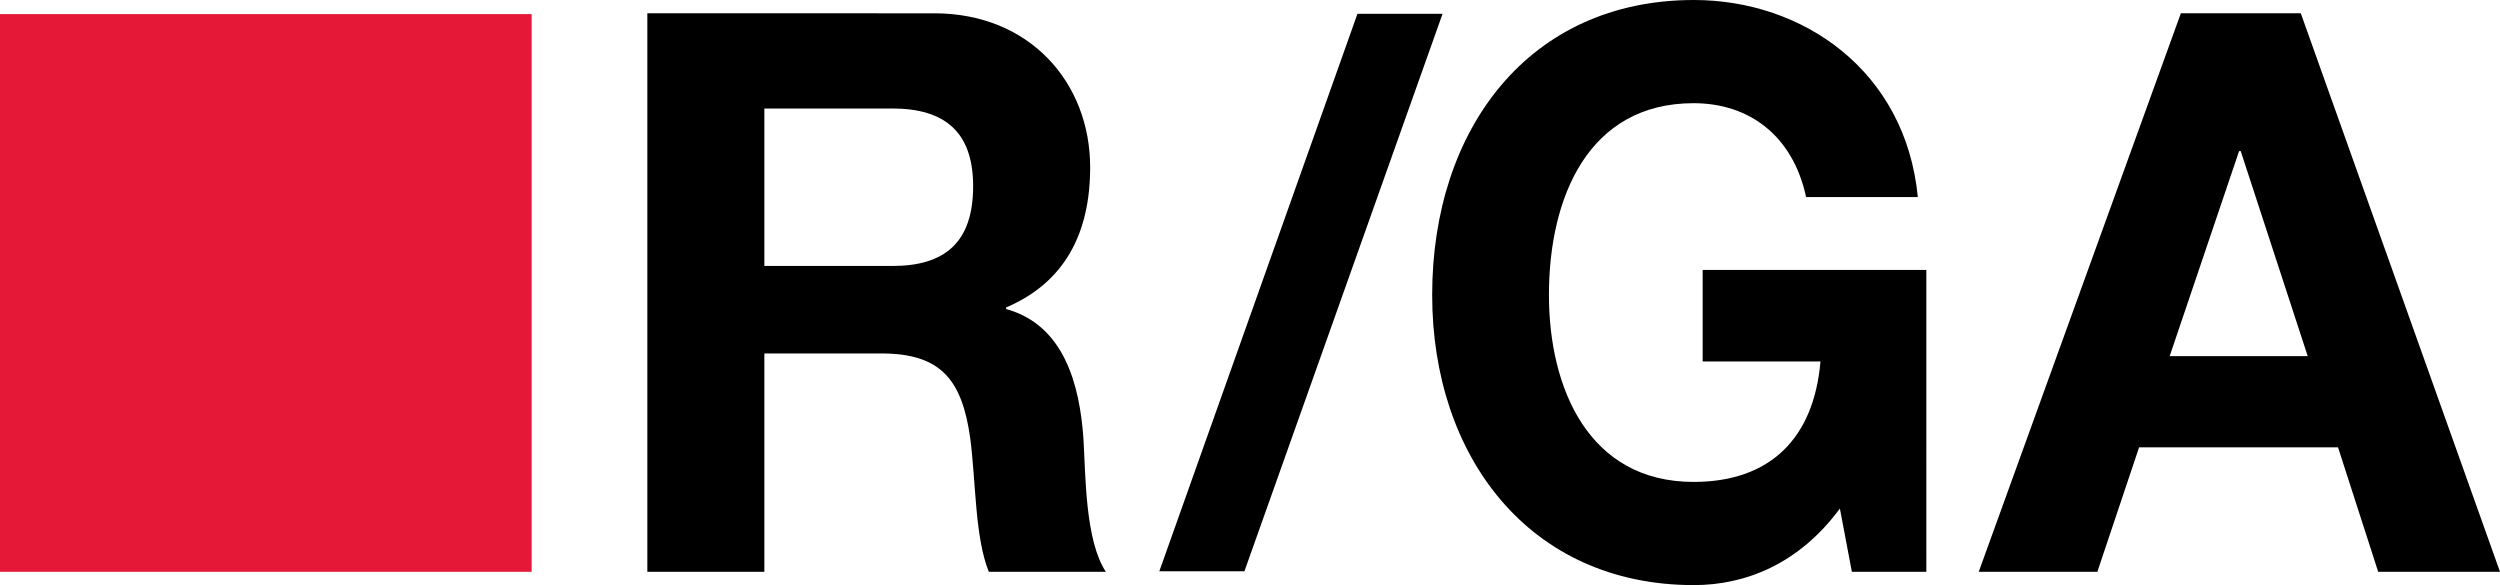 <svg xml:space="preserve" style="enable-background:new 0 0 94 22;" viewBox="0 0 94 22" y="0px" x="0px" xmlns:xlink="http://www.w3.org/1999/xlink" xmlns="http://www.w3.org/2000/svg" id="Layer_1" version="1.1">
<style type="text/css">
	.st0{fill-rule:evenodd;clip-rule:evenodd;}
	.st1{fill-rule:evenodd;clip-rule:evenodd;fill:#E51837;}
</style>
<path d="M69.18,19.12l0.45,2.38h2.8V10.15h-8.41v3.44h4.43c-0.25,2.91-1.91,4.53-4.77,4.53c-3.95,0-5.44-3.53-5.44-7.03
	c0-3.68,1.49-7.21,5.44-7.21c2.08,0,3.73,1.21,4.23,3.53h4.2C71.65,2.65,67.78,0,63.69,0c-6.2,0-9.84,4.85-9.84,11.09
	c0,6.06,3.64,10.91,9.84,10.91C65.62,22,67.64,21.21,69.18,19.12z" class="st0"></path>
<path d="M82,0.5l-7.6,21h4.46l1.57-4.68h7.48l1.51,4.68H94l-7.49-21H82z M84.19,5.68h0.06l2.52,7.71h-5.19L84.19,5.68z" class="st0"></path>
<path d="M51.04,0.52l-7.45,20.96h3.2l7.45-20.96C54.24,0.52,51.04,0.52,51.04,0.52z" class="st0"></path>
<path d="M40.99,6.29c0-3.18-2.27-5.79-5.86-5.79H24.34v21h4.4v-8.21h4.4c2.22,0,3.03,0.97,3.34,3.18
	c0.22,1.68,0.17,3.71,0.7,5.03h4.4c-0.78-1.18-0.76-3.65-0.84-4.97c-0.14-2.12-0.76-4.32-2.91-4.91v-0.06
	C40.04,10.62,40.99,8.76,40.99,6.29z M36.59,7c0,2.12-1.07,3-3.03,3h-4.82V4.08h4.82C35.53,4.08,36.59,4.97,36.59,7z" class="st0"></path>
<path d="M0,21.5h19.99V0.53H0V21.5z" class="st1"></path>
</svg>
